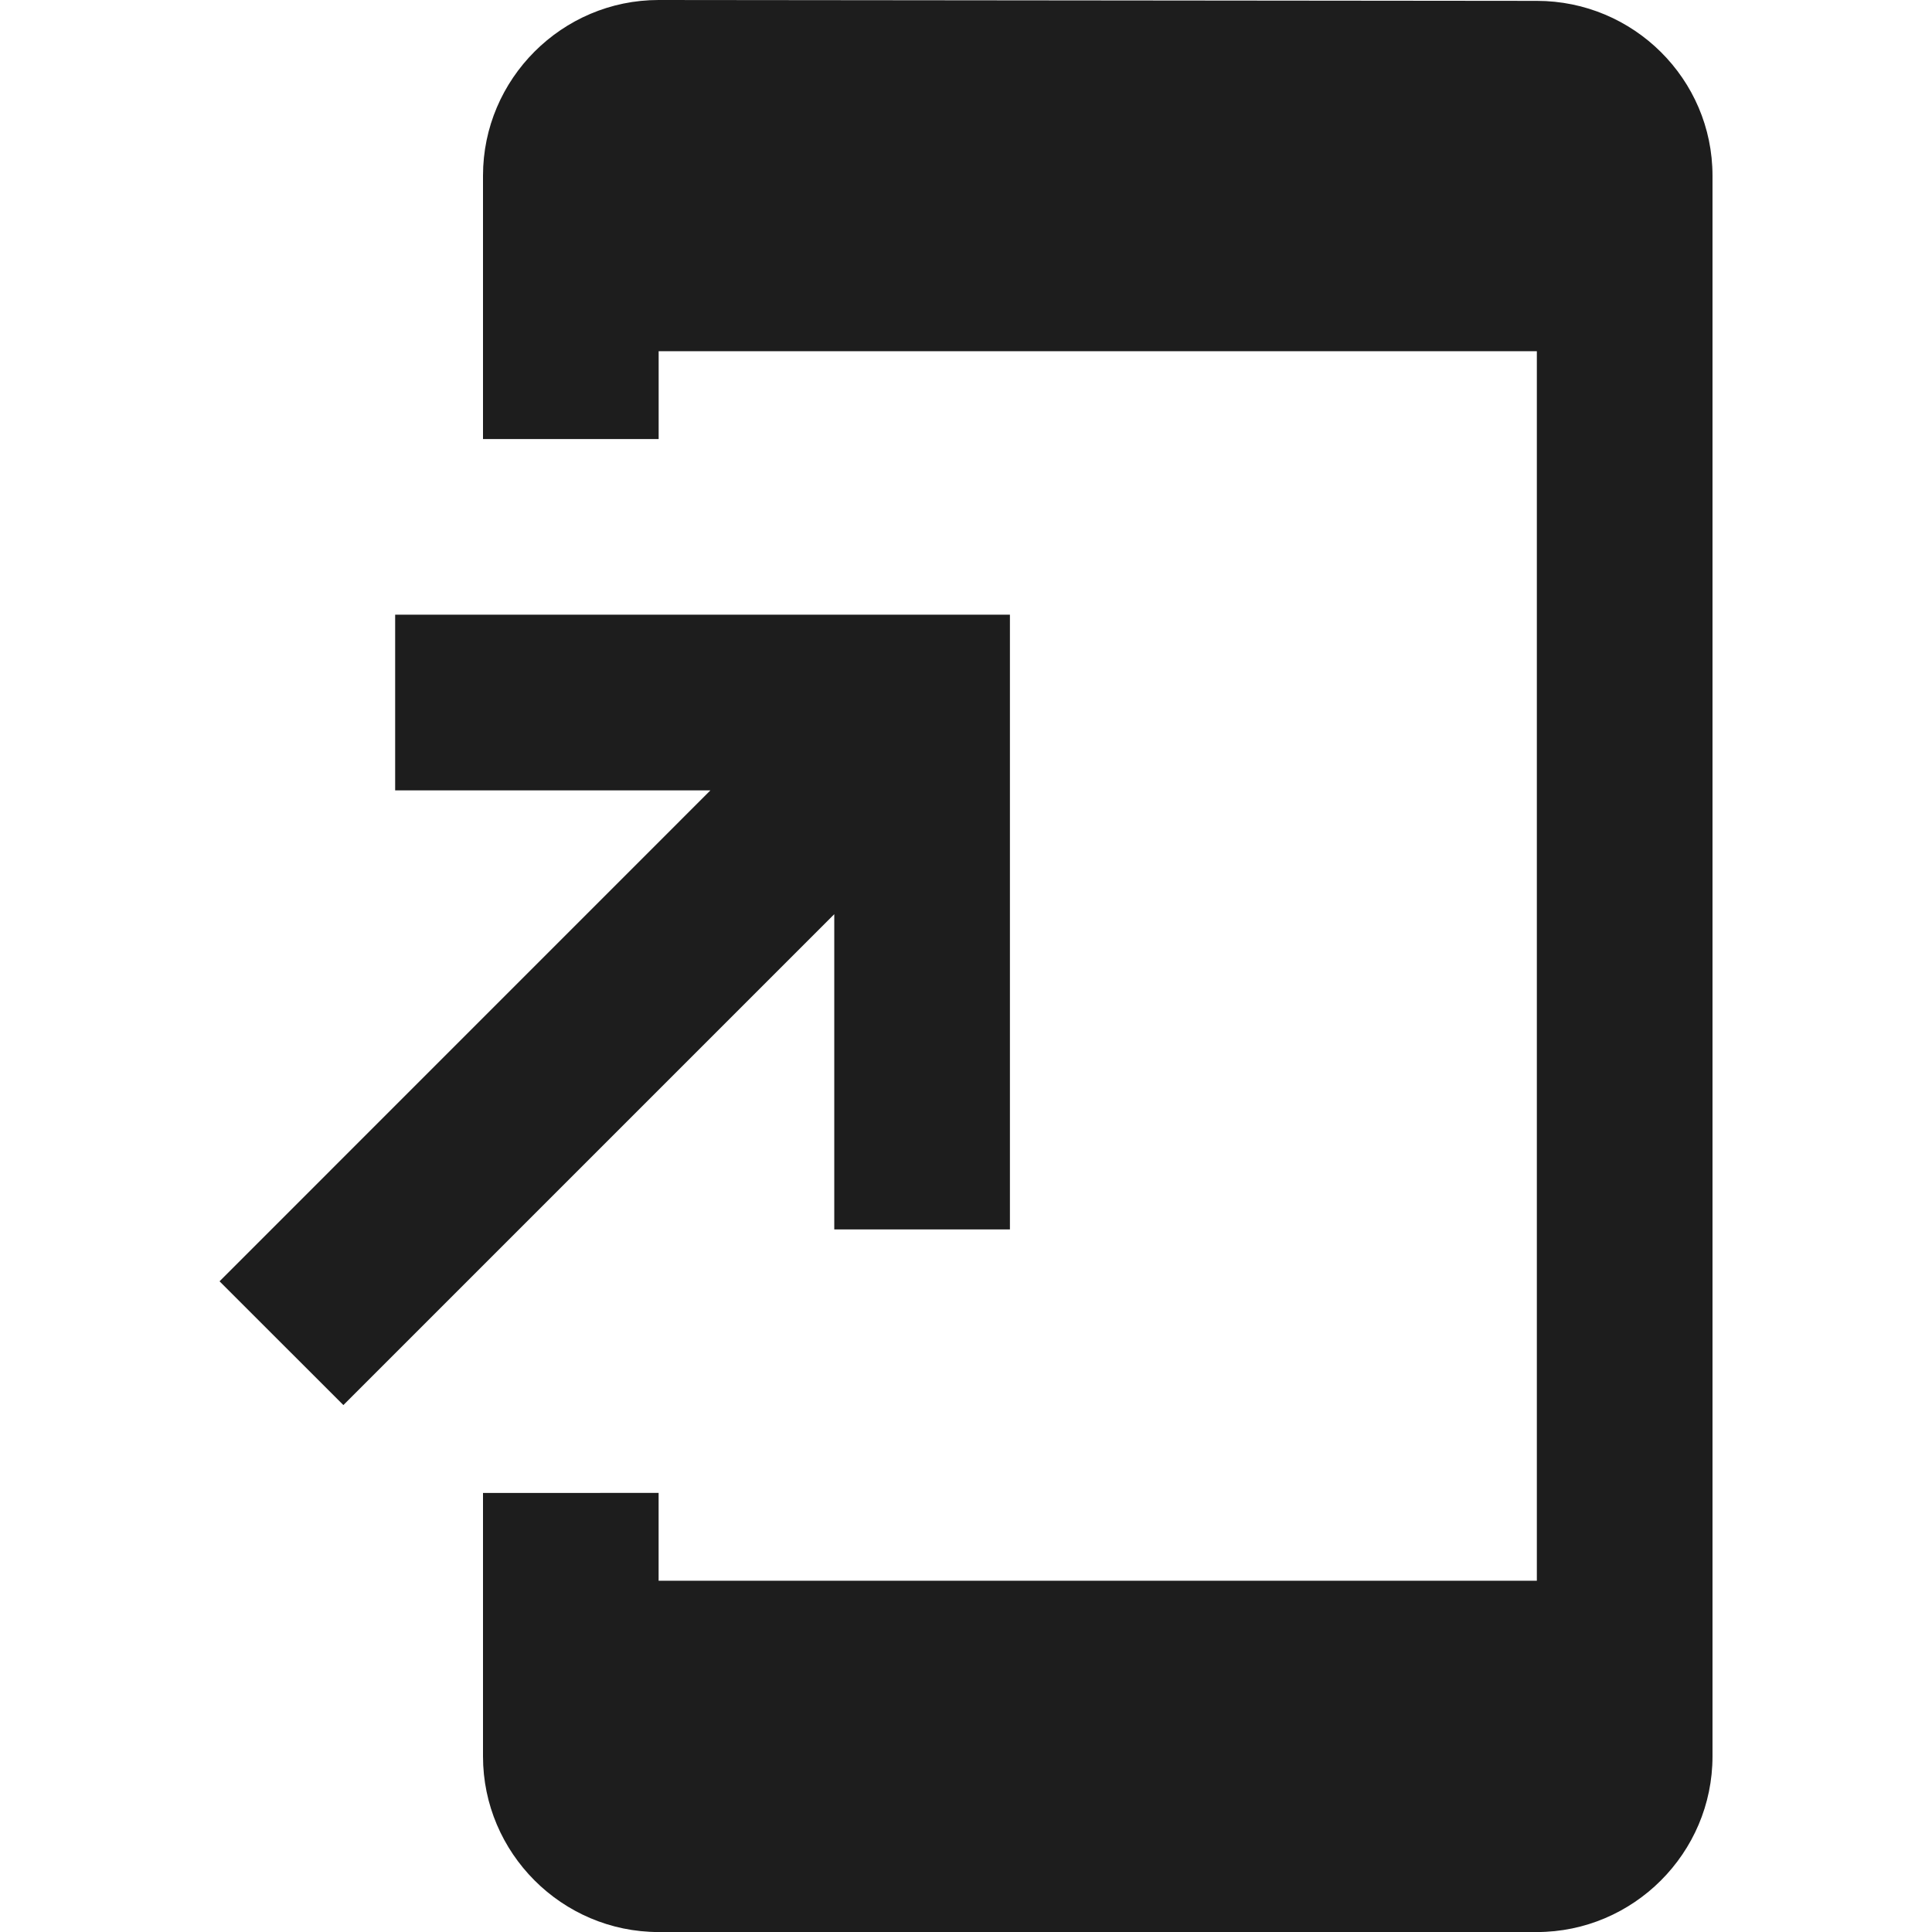 <?xml version="1.0" encoding="utf-8"?>
<!-- Generator: Adobe Illustrator 24.1.1, SVG Export Plug-In . SVG Version: 6.00 Build 0)  -->
<svg version="1.1" id="Layer_1" xmlns="http://www.w3.org/2000/svg" xmlns:xlink="http://www.w3.org/1999/xlink" x="0px" y="0px"
	 viewBox="0 0 512 512" style="enable-background:new 0 0 512 512;" xml:space="preserve">
<style type="text/css">
	.st0{fill-rule:evenodd;clip-rule:evenodd;fill:#1D1D1D;}
</style>
<g>
	<path class="st0" d="M407.28,0.23L174.54,0C148.93,0,128,20.94,128,46.54v69.82h46.55V93.08h232.73v325.83H174.54v-23.27H128v69.82
		c0,25.61,20.93,46.55,46.55,46.55h232.73c25.59,0,46.55-20.93,46.55-46.55V46.54C453.82,20.94,432.87,0.23,407.28,0.23z
		 M221.09,325.81h46.55V162.9H104.72v46.55h83.55L58.18,339.56L91,372.36l130.09-130.09V325.81z"/>
</g>
</svg>
